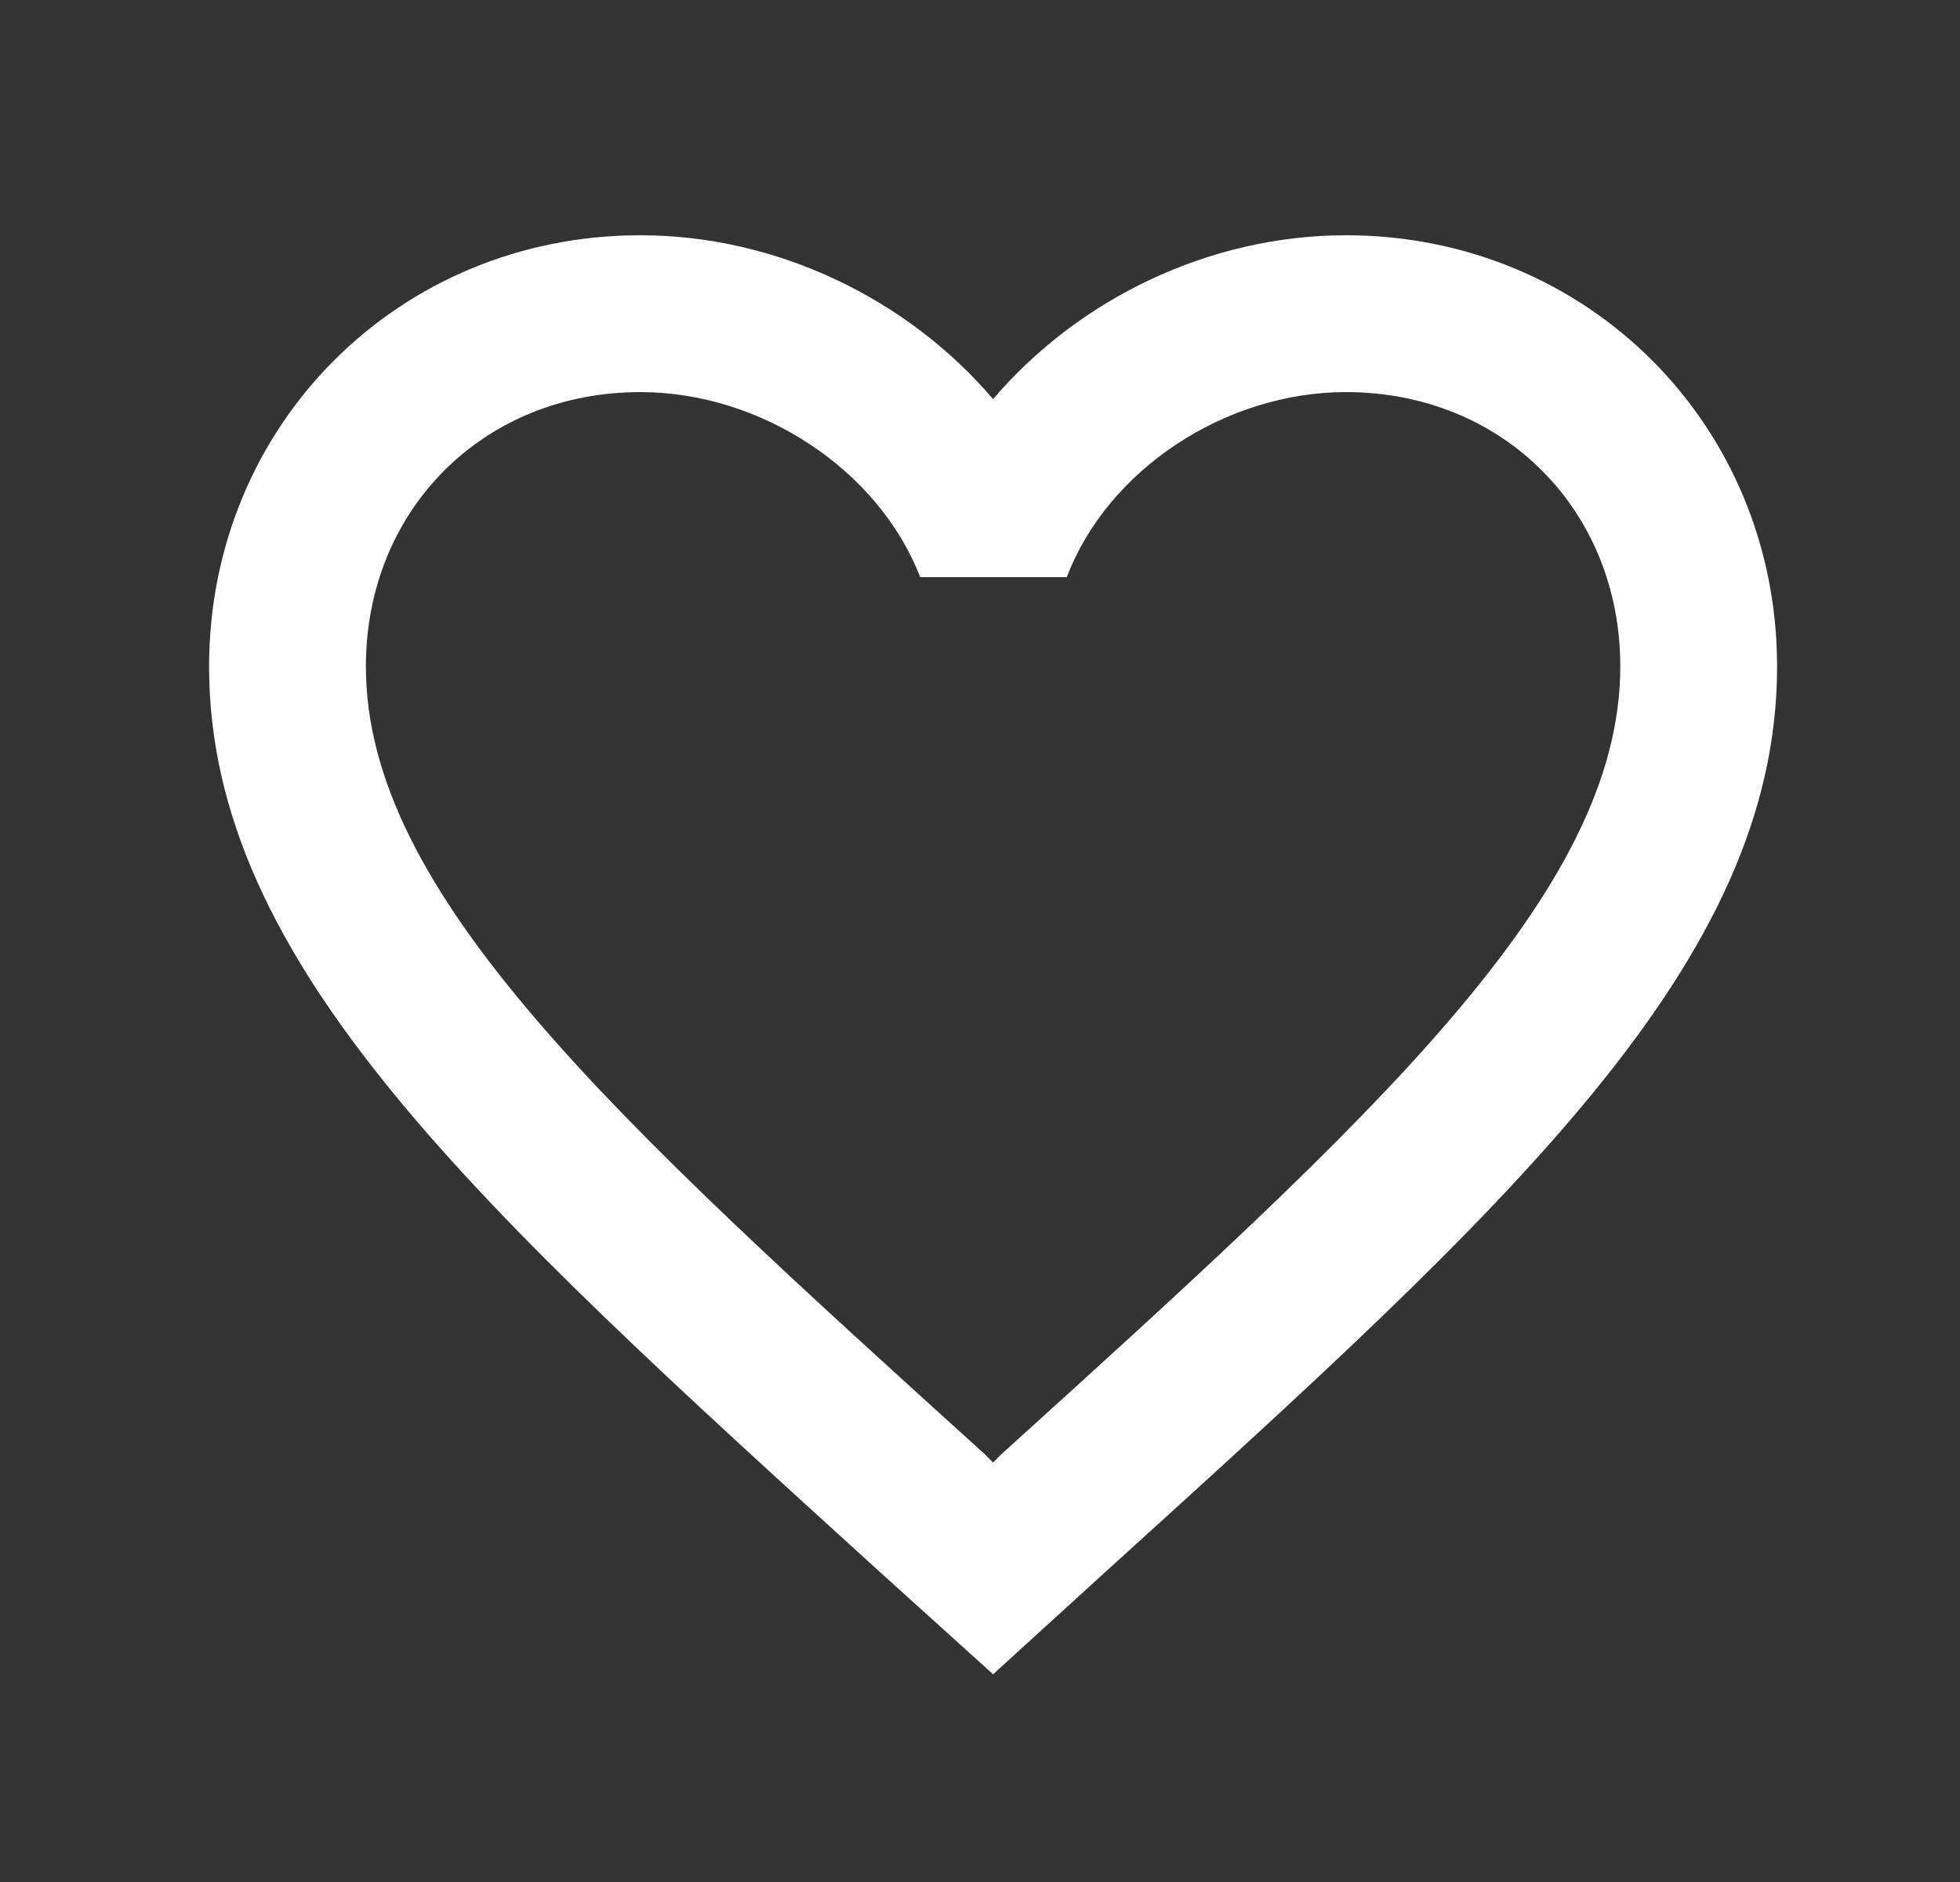 <svg width="25" height="24" viewBox="0 0 25 24" fill="none" xmlns="http://www.w3.org/2000/svg">
<rect x="0" y="0" width="25" height="24" fill="#333333" stroke="none"/>
<g clip-path="url(#clip0_25_4834)">
<path d="M17.167 3C15.427 3 13.757 3.81 12.667 5.09C11.577 3.81 9.907 3 8.167 3C5.087 3 2.667 5.42 2.667 8.5C2.667 12.28 6.067 15.361 11.217 20.041L12.667 21.351L14.117 20.03C19.267 15.361 22.667 12.28 22.667 8.5C22.667 5.42 20.247 3 17.167 3ZM12.767 18.55L12.667 18.651L12.567 18.55C7.807 14.241 4.667 11.39 4.667 8.5C4.667 6.5 6.167 5 8.167 5C9.707 5 11.207 5.99 11.737 7.36H13.607C14.127 5.99 15.627 5 17.167 5C19.167 5 20.667 6.5 20.667 8.5C20.667 11.39 17.527 14.241 12.767 18.55Z" fill="white"/>
</g>
<defs>
<clipPath id="clip0_25_4834">
<rect width="24" height="24" fill="white" transform="translate(0.667 0)"/>
</clipPath>
</defs>
</svg>
